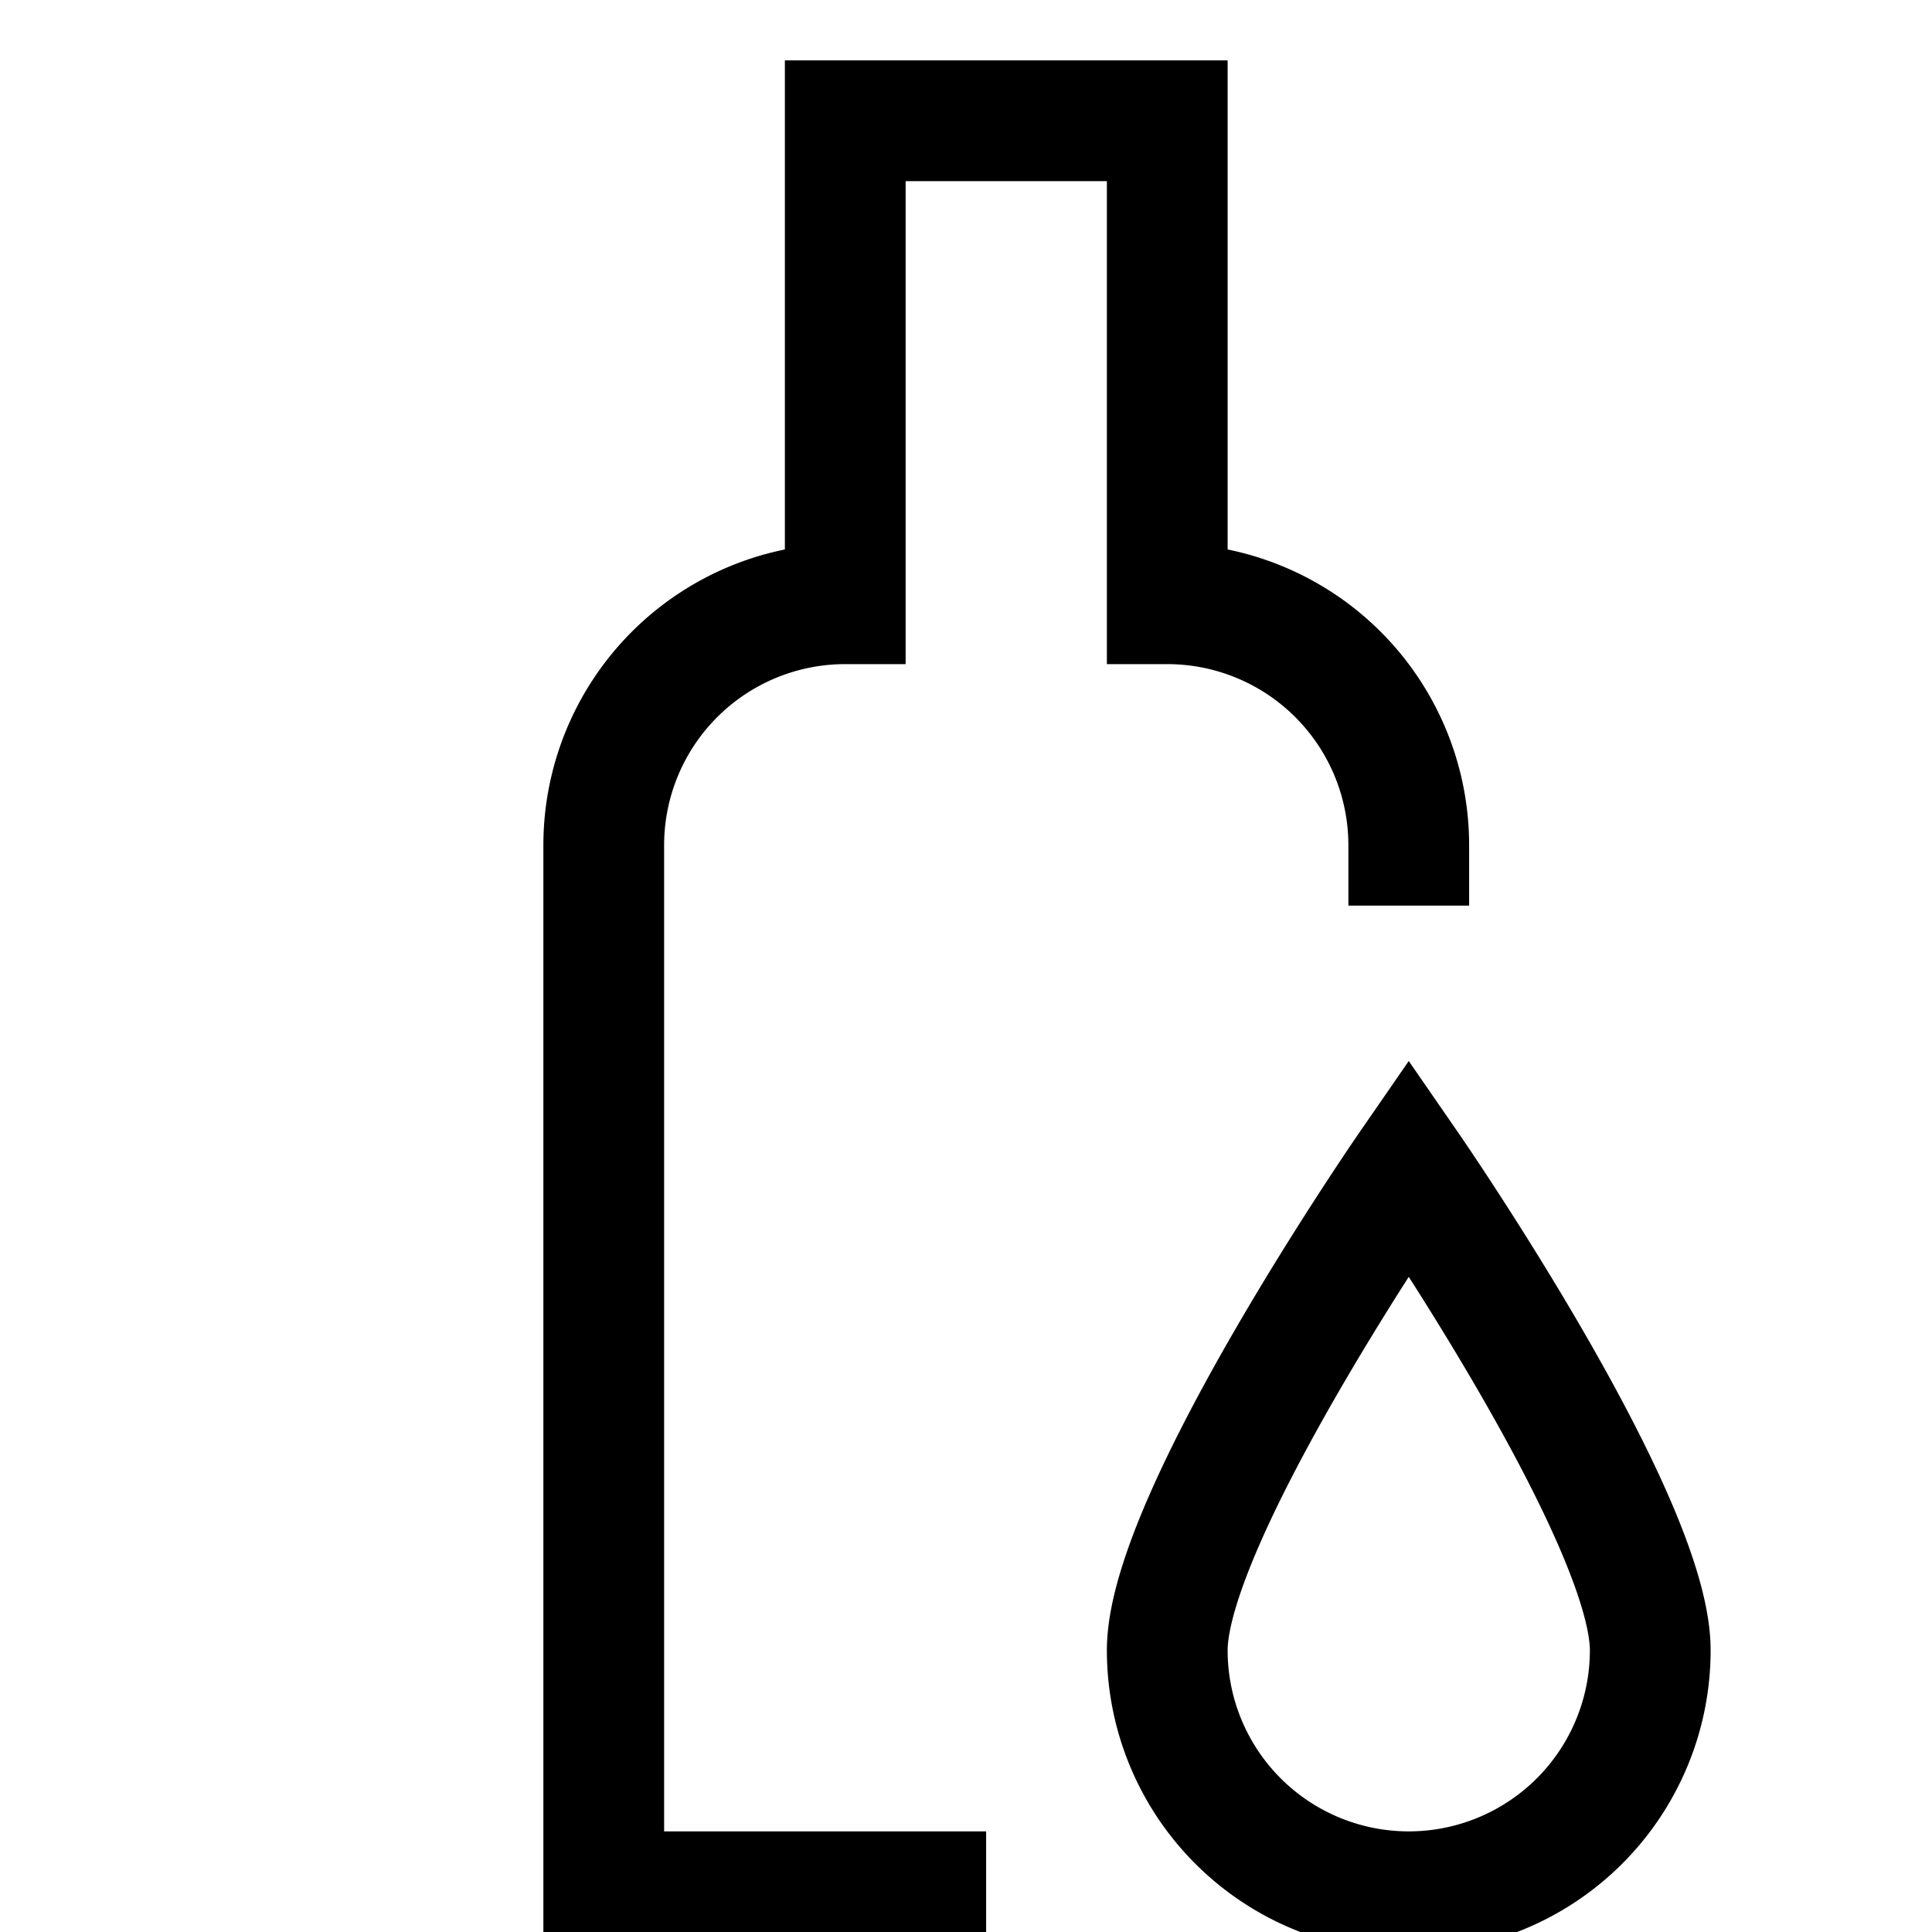 <svg xmlns="http://www.w3.org/2000/svg" viewBox="0 0 24 24"><title>oil 2</title><g class="nc-icon-wrapper" stroke-linecap="square" stroke-linejoin="miter" stroke-width="1.5" transform="translate(0.5 0.5)" fill="#000000" stroke="#000000"><path d="M17,10a3,3,0,0,0-3-3V1H10V7a3,3,0,0,0-3,3V23h4" fill="none" stroke="#000000" stroke-miterlimit="10"/> <path d="M14,20c0-1.657,3-6,3-6s3,4.343,3,6a3,3,0,0,1-6,0Z" fill="none" stroke-miterlimit="10" data-color="color-2"/></g></svg>